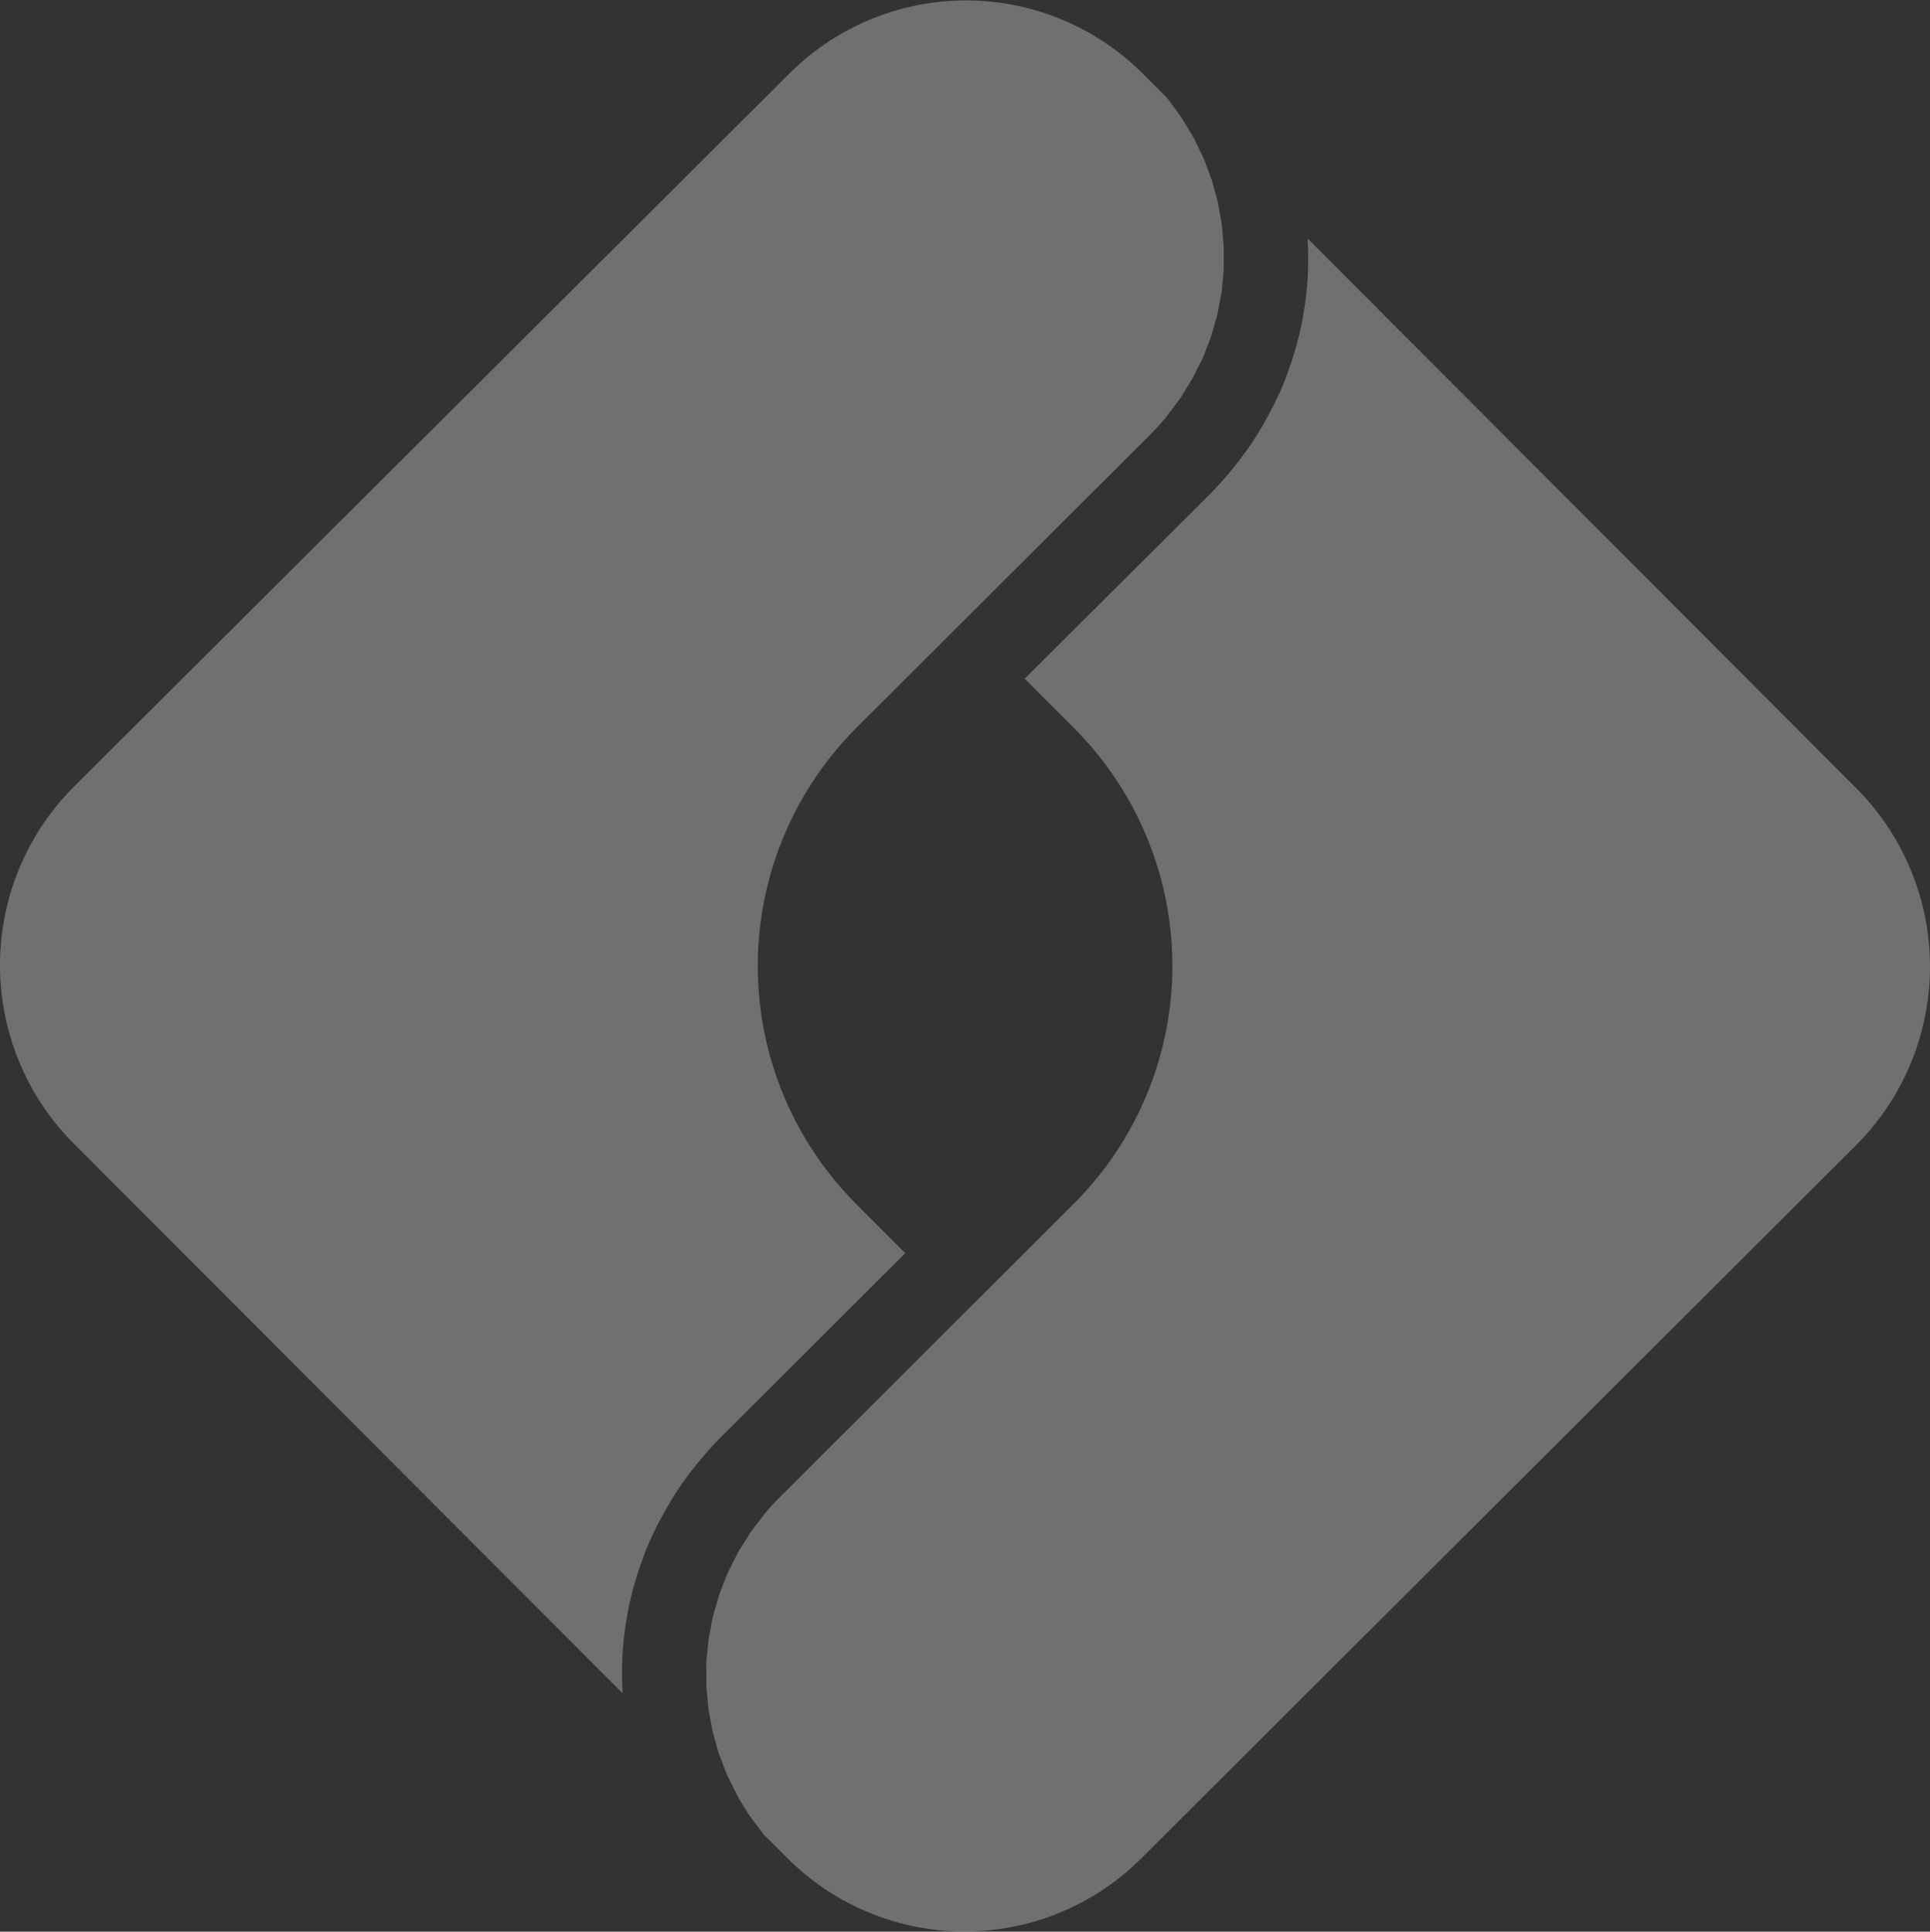 <svg xmlns="http://www.w3.org/2000/svg" width="49.524" height="49.575" viewBox="0 0 49.524 49.575">
  <rect x="0" y="0" width="49.524" height="49.575" fill="#333333" stroke="none"/>
  <g id="Group_344" data-name="Group 344" transform="translate(-284.063 -775.109)">
    <g id="Group_355" data-name="Group 355" transform="translate(-425.96 307.793)">
      <path id="Path_147" data-name="Path 147" d="M790.641,498.682l-14.082-14.11s0,.008,0,.012c0,.056.006.115.009.174.007.227.008.456,0,.685l0,.054c-.013.228-.033.436-.06.643l-.024.173c-.034.227-.075.453-.126.677l-.011.044c-.054.223-.113.428-.178.632l-.056.168c-.084.246-.166.459-.25.652l-.019.039c-.09.2-.19.4-.3.6l-.086.157c-.135.238-.255.431-.377.609s-.268.372-.437.581l-.117.142c-.183.216-.342.389-.5.547L769.3,495.87l1.264,1.266a8.634,8.634,0,0,1-.013,12.219l-7.514,7.5c-.147.148-.289.3-.42.461-.016.02-.031.041-.046.061l-.057.076c-.1.129-.189.239-.266.353-.016.023-.03.048-.045.072l-.084.135c-.065.1-.13.2-.188.307-.018.033-.035.068-.052.1l-.086.174c-.044.085-.088.17-.127.258-.017.039-.032.081-.047.122l-.074.19c-.032.08-.063.159-.091.24-.016.047-.029.1-.042.145l-.059.207c-.021.07-.043.14-.059.211-.012.054-.022.108-.031.162l-.038.2c-.014.069-.028.138-.038.208s-.012.113-.017.17l-.02.214c-.007.065-.015.13-.018.2s0,.126,0,.188v.222c0,.057,0,.115,0,.173s.01.133.016.2l.019.209c0,.058.008.116.016.174s.023.138.036.206l.037.2c.01.056.019.114.031.169s.033.127.052.191l.058.209c.015.056.029.113.047.168s.047.13.072.194l.077.2c.019.054.039.107.062.159s.059.126.09.187l.1.2c.025.052.05.1.078.156s.069.117.1.174l.118.193c.031.052.061.1.1.154s.082.114.125.169l.132.176c.037.051.074.1.114.15l.58.579a6.425,6.425,0,0,0,9.117.009l18.324-18.286A6.488,6.488,0,0,0,790.641,498.682Z" transform="translate(-32.984 -11.136)" fill="rgba(255,255,255,0.3)"/>
      <path id="Path_148" data-name="Path 148" d="M733.252,499.478l-1.263-1.266A8.648,8.648,0,0,1,732,485.994l7.514-7.5c.146-.145.287-.3.421-.461.037-.045.072-.092.106-.139l.142-.189c.041-.053.083-.106.121-.161s.075-.118.111-.178l.116-.19c.03-.048.062-.1.089-.145s.061-.12.09-.179l.1-.195c.027-.053.055-.106.079-.16s.049-.121.071-.182l.078-.2c.022-.055.045-.11.063-.166s.032-.107.047-.161l.063-.224c.018-.059.035-.119.05-.179s.022-.111.032-.166l.038-.2c.014-.068.028-.136.038-.2.008-.053.012-.106.016-.159l.02-.211c.008-.071.016-.142.019-.212,0-.049,0-.1,0-.152v-.2c0-.079,0-.157,0-.235,0-.049-.007-.1-.012-.145l-.016-.189c-.006-.083-.012-.166-.023-.248-.006-.046-.015-.092-.025-.139l-.035-.2c-.013-.079-.026-.159-.044-.237-.011-.048-.024-.092-.037-.137l-.053-.194c-.021-.079-.041-.16-.067-.239-.015-.046-.033-.093-.052-.138l-.068-.183c-.028-.078-.056-.157-.09-.234-.021-.048-.043-.093-.066-.137l-.09-.186c-.035-.073-.07-.148-.109-.22-.026-.047-.056-.094-.085-.141l-.108-.177c-.04-.068-.08-.137-.125-.2-.032-.047-.068-.094-.1-.142l-.131-.176c-.043-.06-.087-.119-.134-.177l-.579-.577a6.414,6.414,0,0,0-9.116-.011L711.925,487.5a6.483,6.483,0,0,0-.009,9.166L726,510.773v-.006l-.009-.177c-.008-.252-.008-.477,0-.684l0-.049c.013-.229.033-.438.06-.648l.024-.173c.039-.259.079-.475.127-.679l.01-.04c.053-.221.113-.428.179-.635l.056-.168c.086-.249.165-.457.25-.651l.018-.038c.088-.2.189-.4.3-.6l.087-.156c.13-.23.253-.429.375-.609s.27-.375.437-.581l.118-.142c.182-.215.341-.389.5-.548Z" fill="rgba(255,255,255,0.3)"/>
    </g>
  </g>
</svg>
